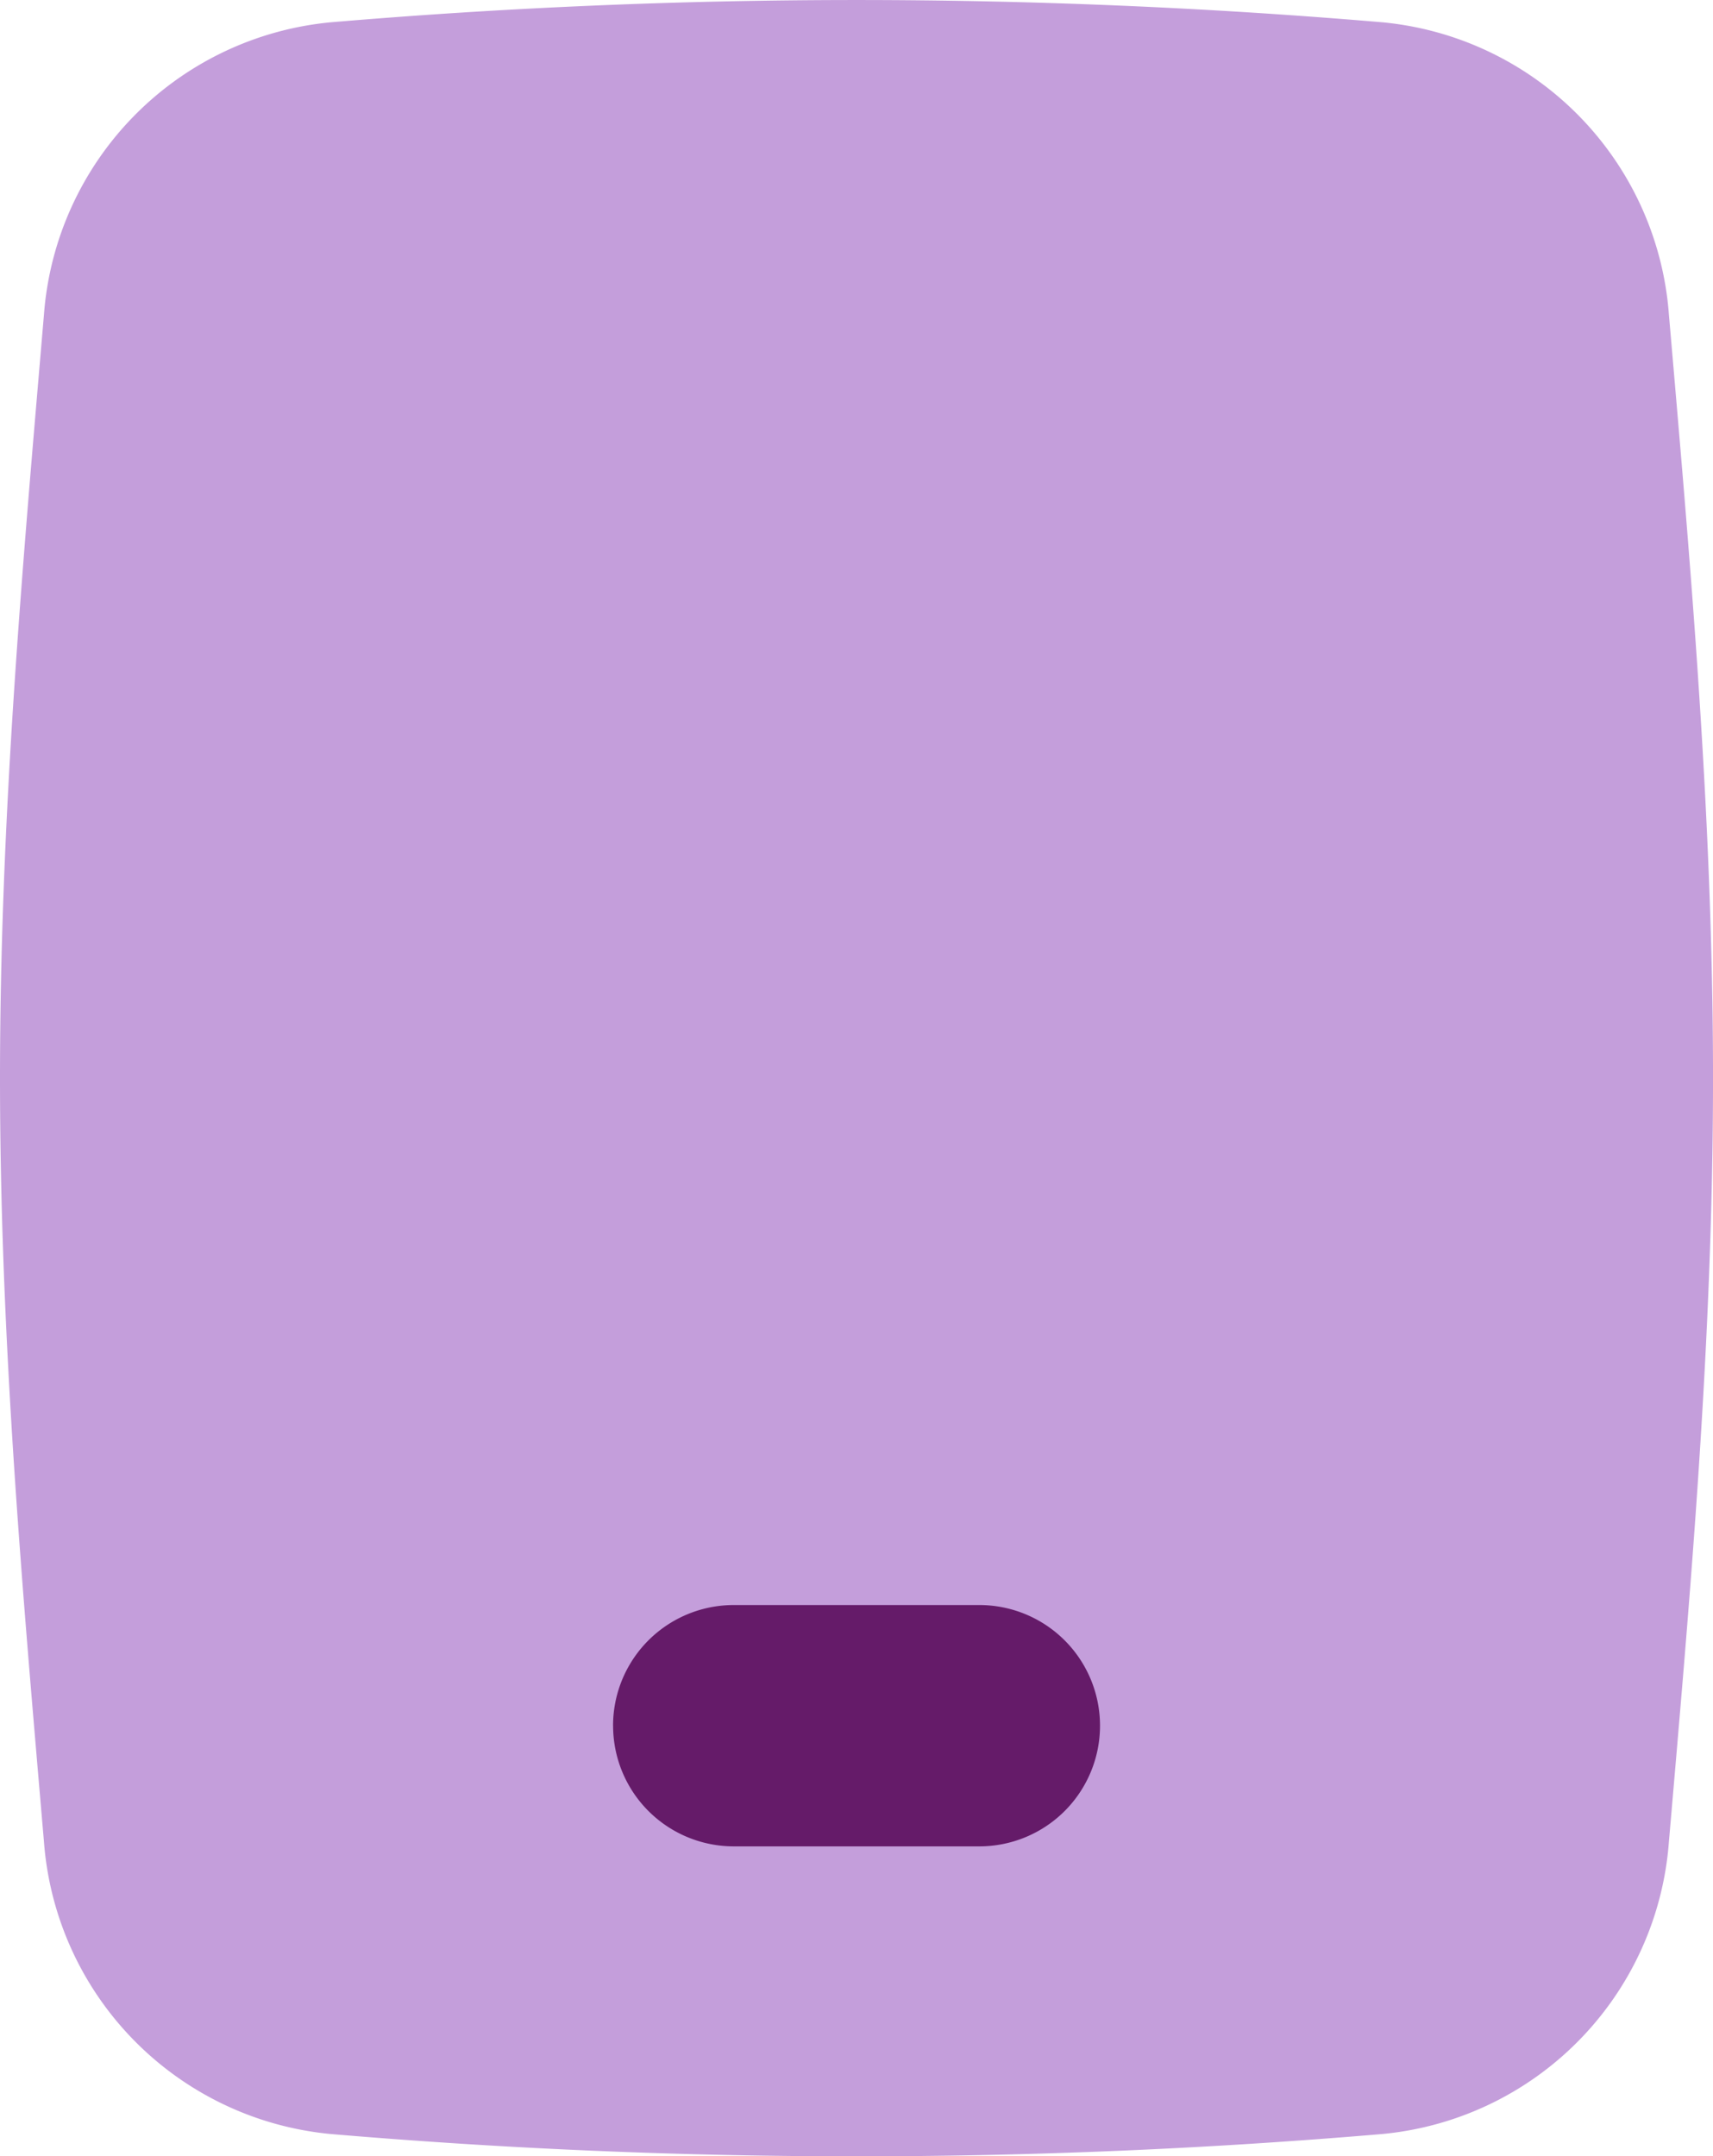 <svg xmlns="http://www.w3.org/2000/svg" width="76.251" height="96"><clipPath id="a"><path fill="none" d="M0 0h76.251v96H0z"/></clipPath><g clip-path="url(#a)"><path fill="#c49edb" d="M1.956 81.985a14.135 14.135 0 0 0 12.763 13.021 276.2 276.2 0 0 0 46.813 0 14.122 14.122 0 0 0 12.757-13.021c.945-10.952 1.963-22.318 1.963-33.985s-1.018-23.034-1.963-33.986A14.121 14.121 0 0 0 61.54.993a276.689 276.689 0 0 0-46.821 0 14.135 14.135 0 0 0-12.763 13.02C1.024 24.965 0 36.325 0 48s1.018 23.033 1.956 33.985"/><path fill="#651b69" fill-rule="evenodd" d="M27.289 76.828a5.372 5.372 0 0 1 5.374-5.372h10.93a5.372 5.372 0 1 1 0 10.744h-10.93a5.372 5.372 0 0 1-5.372-5.372"/></g></svg>
